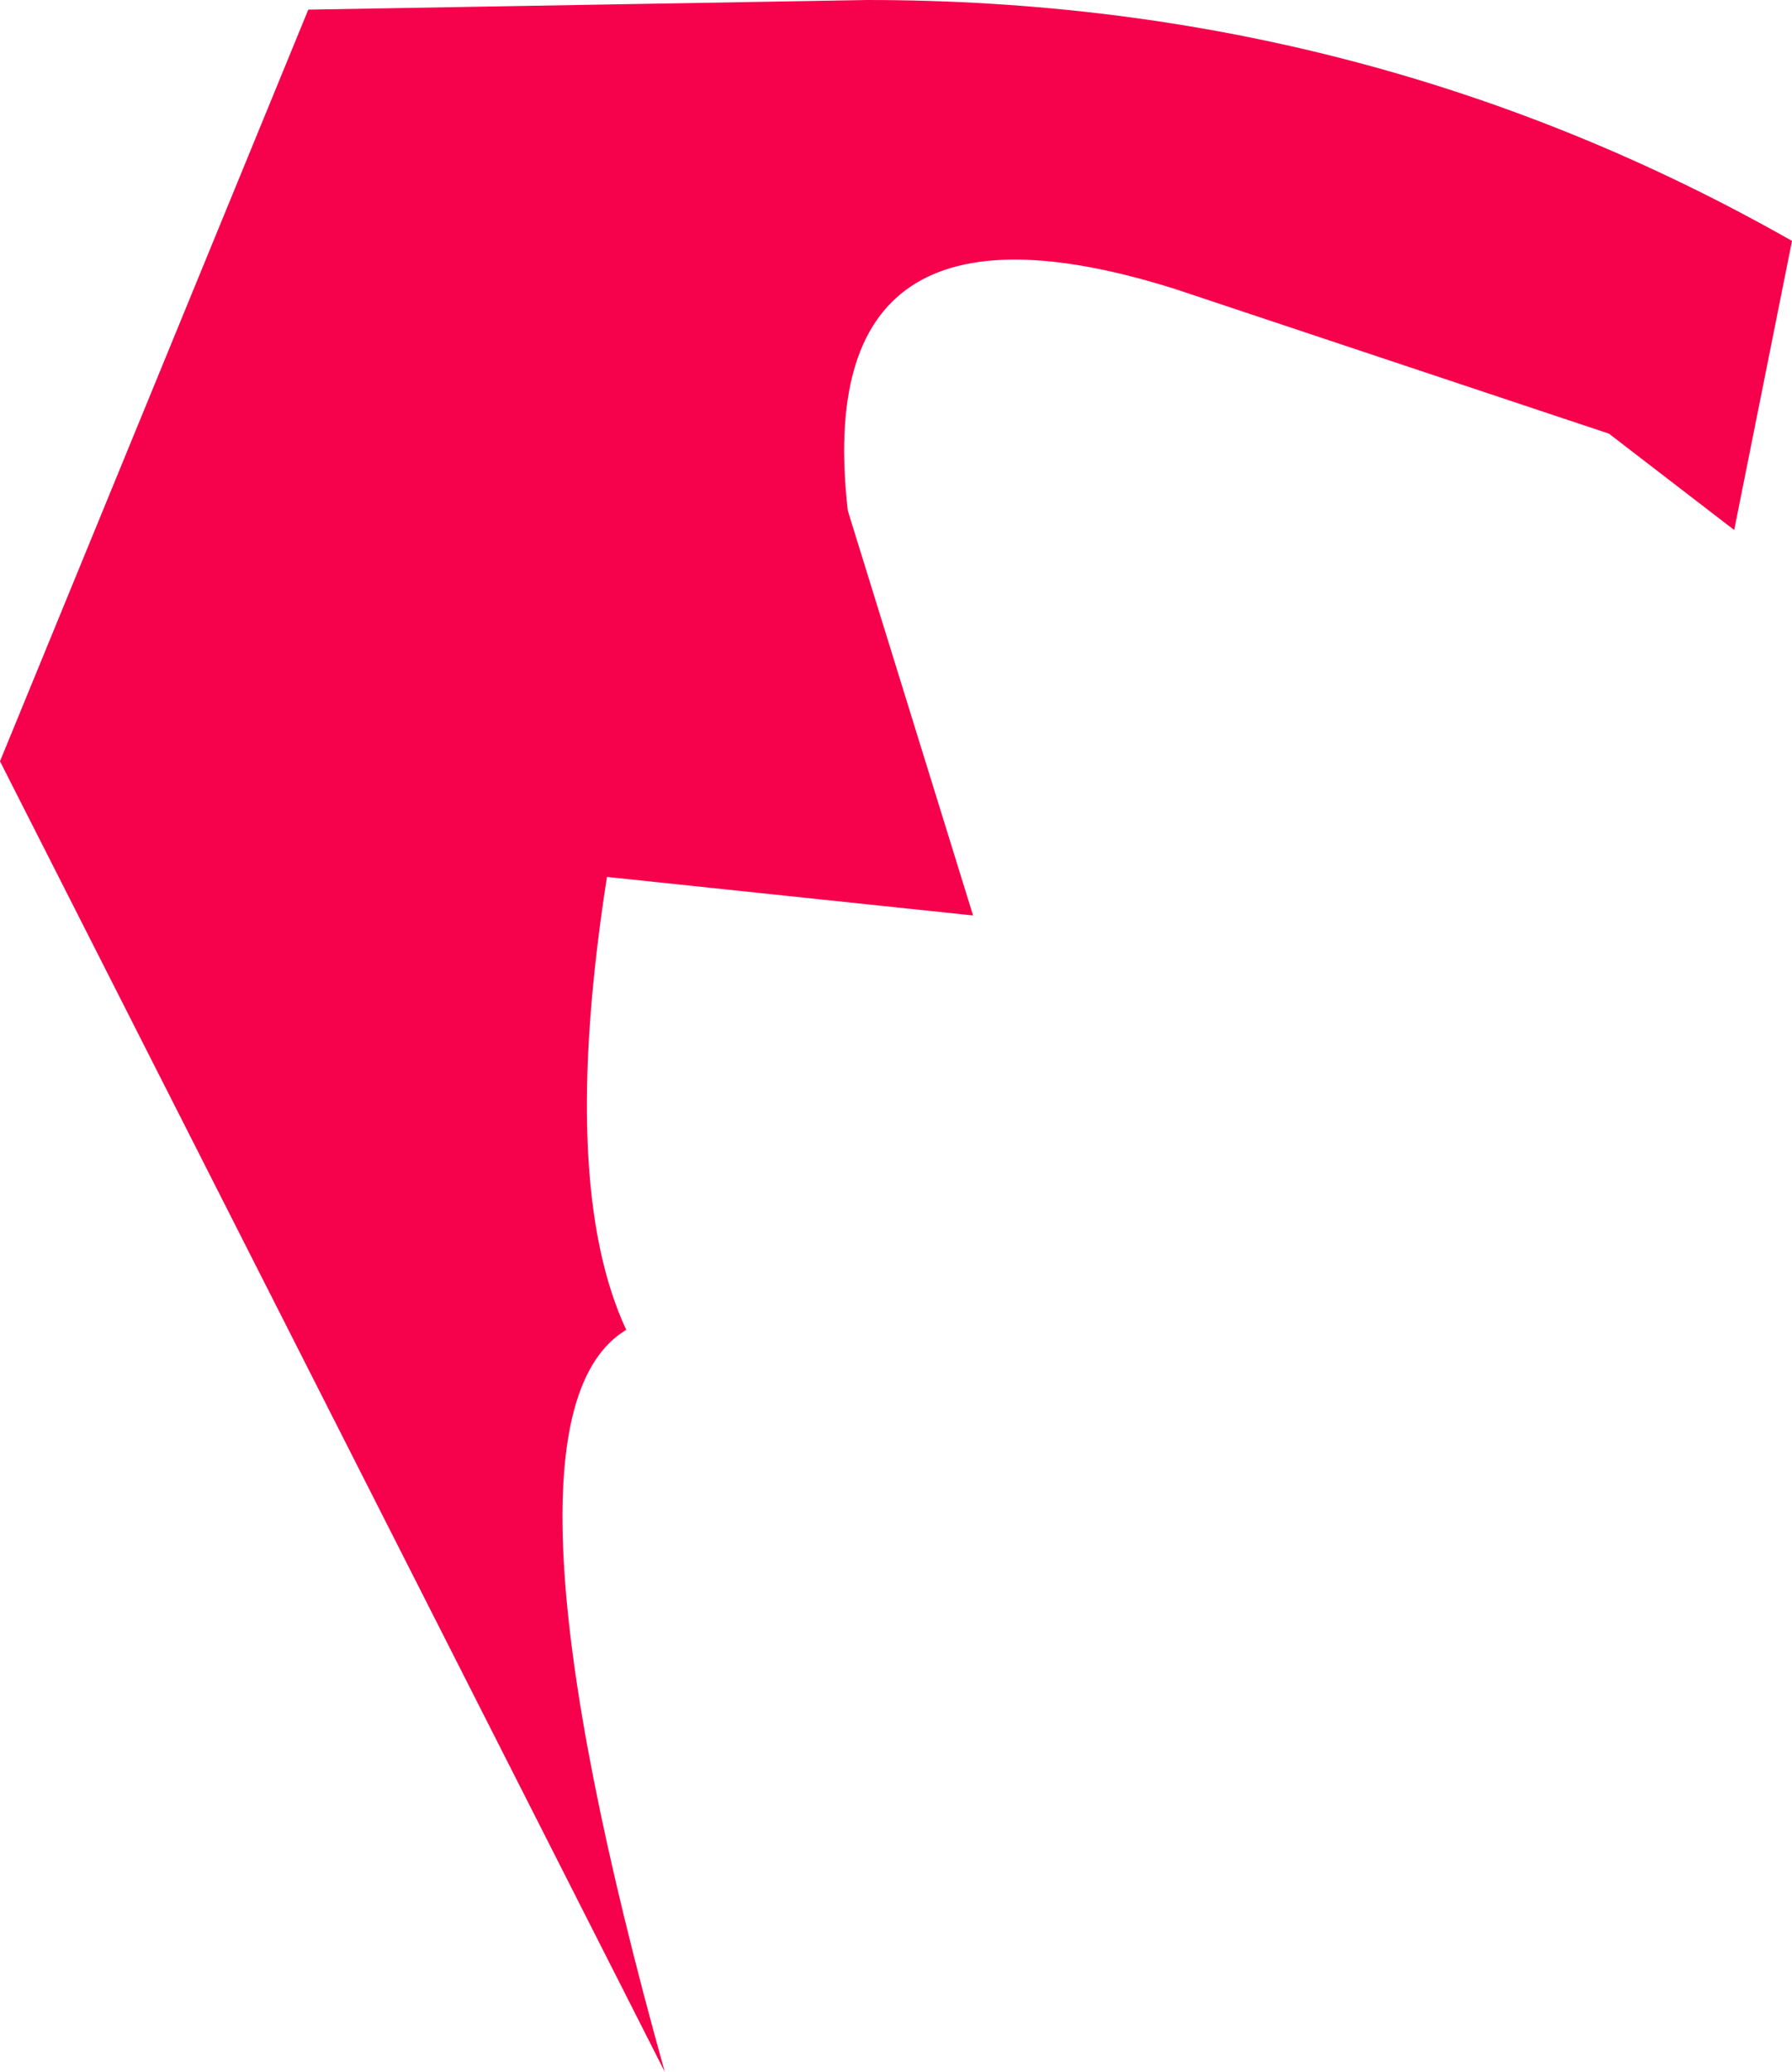 <?xml version="1.0" encoding="UTF-8" standalone="no"?>
<svg xmlns:xlink="http://www.w3.org/1999/xlink" height="10.75px" width="9.3px" xmlns="http://www.w3.org/2000/svg">
  <g transform="matrix(1.0, 0.0, 0.0, 1.0, 0.0, 0.0)">
    <path d="M9.0 2.75 L8.35 2.25 6.1 1.5 Q4.2 0.9 4.4 2.65 L5.05 4.75 3.15 4.55 Q2.9 6.15 3.25 6.9 2.5 7.35 3.45 10.75 L0.0 3.95 1.6 0.05 4.5 0.0 Q7.1 0.0 9.3 1.25 L9.0 2.75" fill="#f6014b" fill-rule="evenodd" stroke="none"/>
  </g>
</svg>
